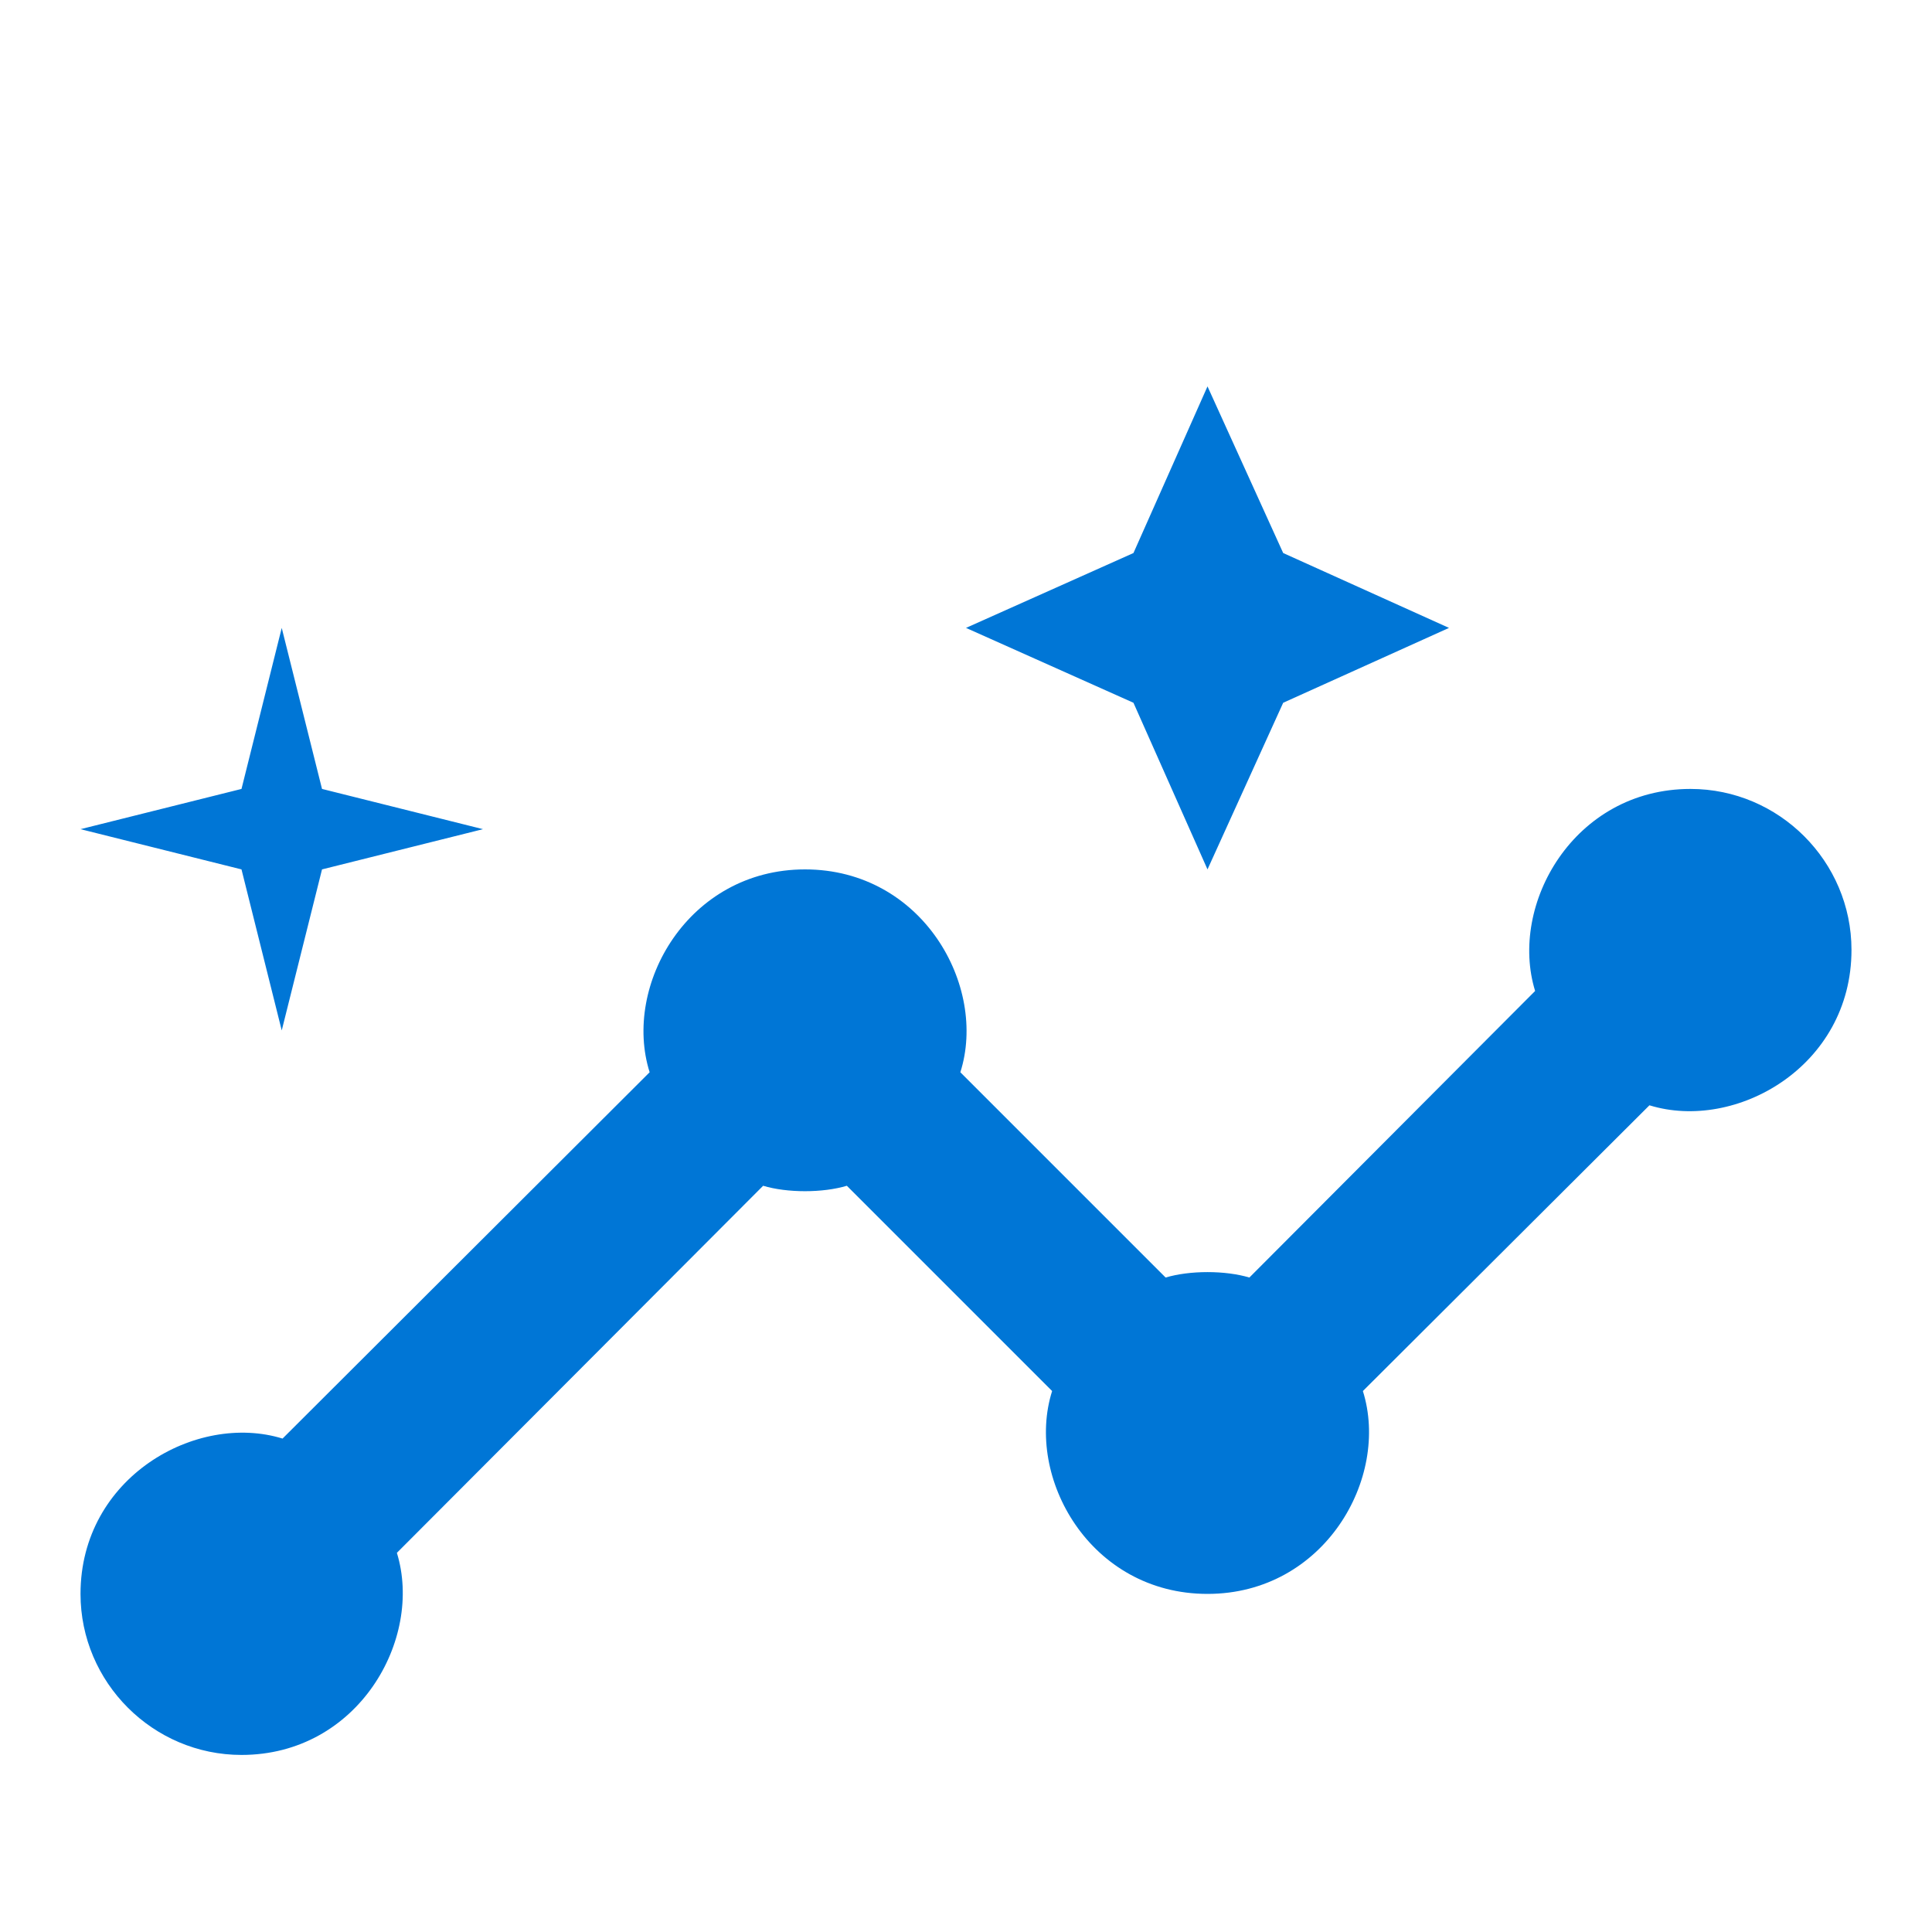 <svg width="40" height="40" viewBox="0 0 40 40" fill="none" xmlns="http://www.w3.org/2000/svg">
<g clip-path="url(#clip0_141_2746)">
<path fill-rule="evenodd" clip-rule="evenodd" d="M35 16.334C36.833 16.334 38.333 17.834 38.333 19.667C38.333 22.084 35.933 23.434 34.15 22.884L28.217 28.8C28.783 30.6 27.417 33 25 33C22.567 33 21.217 30.584 21.783 28.8L17.533 24.55C17.033 24.7 16.3 24.7 15.8 24.55L8.217 32.15C8.767 33.934 7.417 36.334 5 36.334C3.167 36.334 1.667 34.834 1.667 33C1.667 30.584 4.067 29.234 5.85 29.784L13.45 22.2C12.883 20.4 14.25 18 16.667 18C19.1 18 20.45 20.417 19.883 22.2L24.133 26.45C24.633 26.3 25.367 26.3 25.867 26.45L31.783 20.517C31.233 18.734 32.583 16.334 35 16.334ZM5.833 13L6.667 16.334L10 17.167L6.667 18L5.833 21.334L5 18L1.667 17.167L5 16.334L5.833 13ZM25 8L26.567 11.45L30 13L26.567 14.55L25 18L23.467 14.55L20 13L23.467 11.45L25 8Z" fill="#0076D6"/>
</g>
<defs>
<clipPath id="clip0_141_2746">
<rect width="40" height="40" fill="white"/>
</clipPath>
</defs>
</svg>

